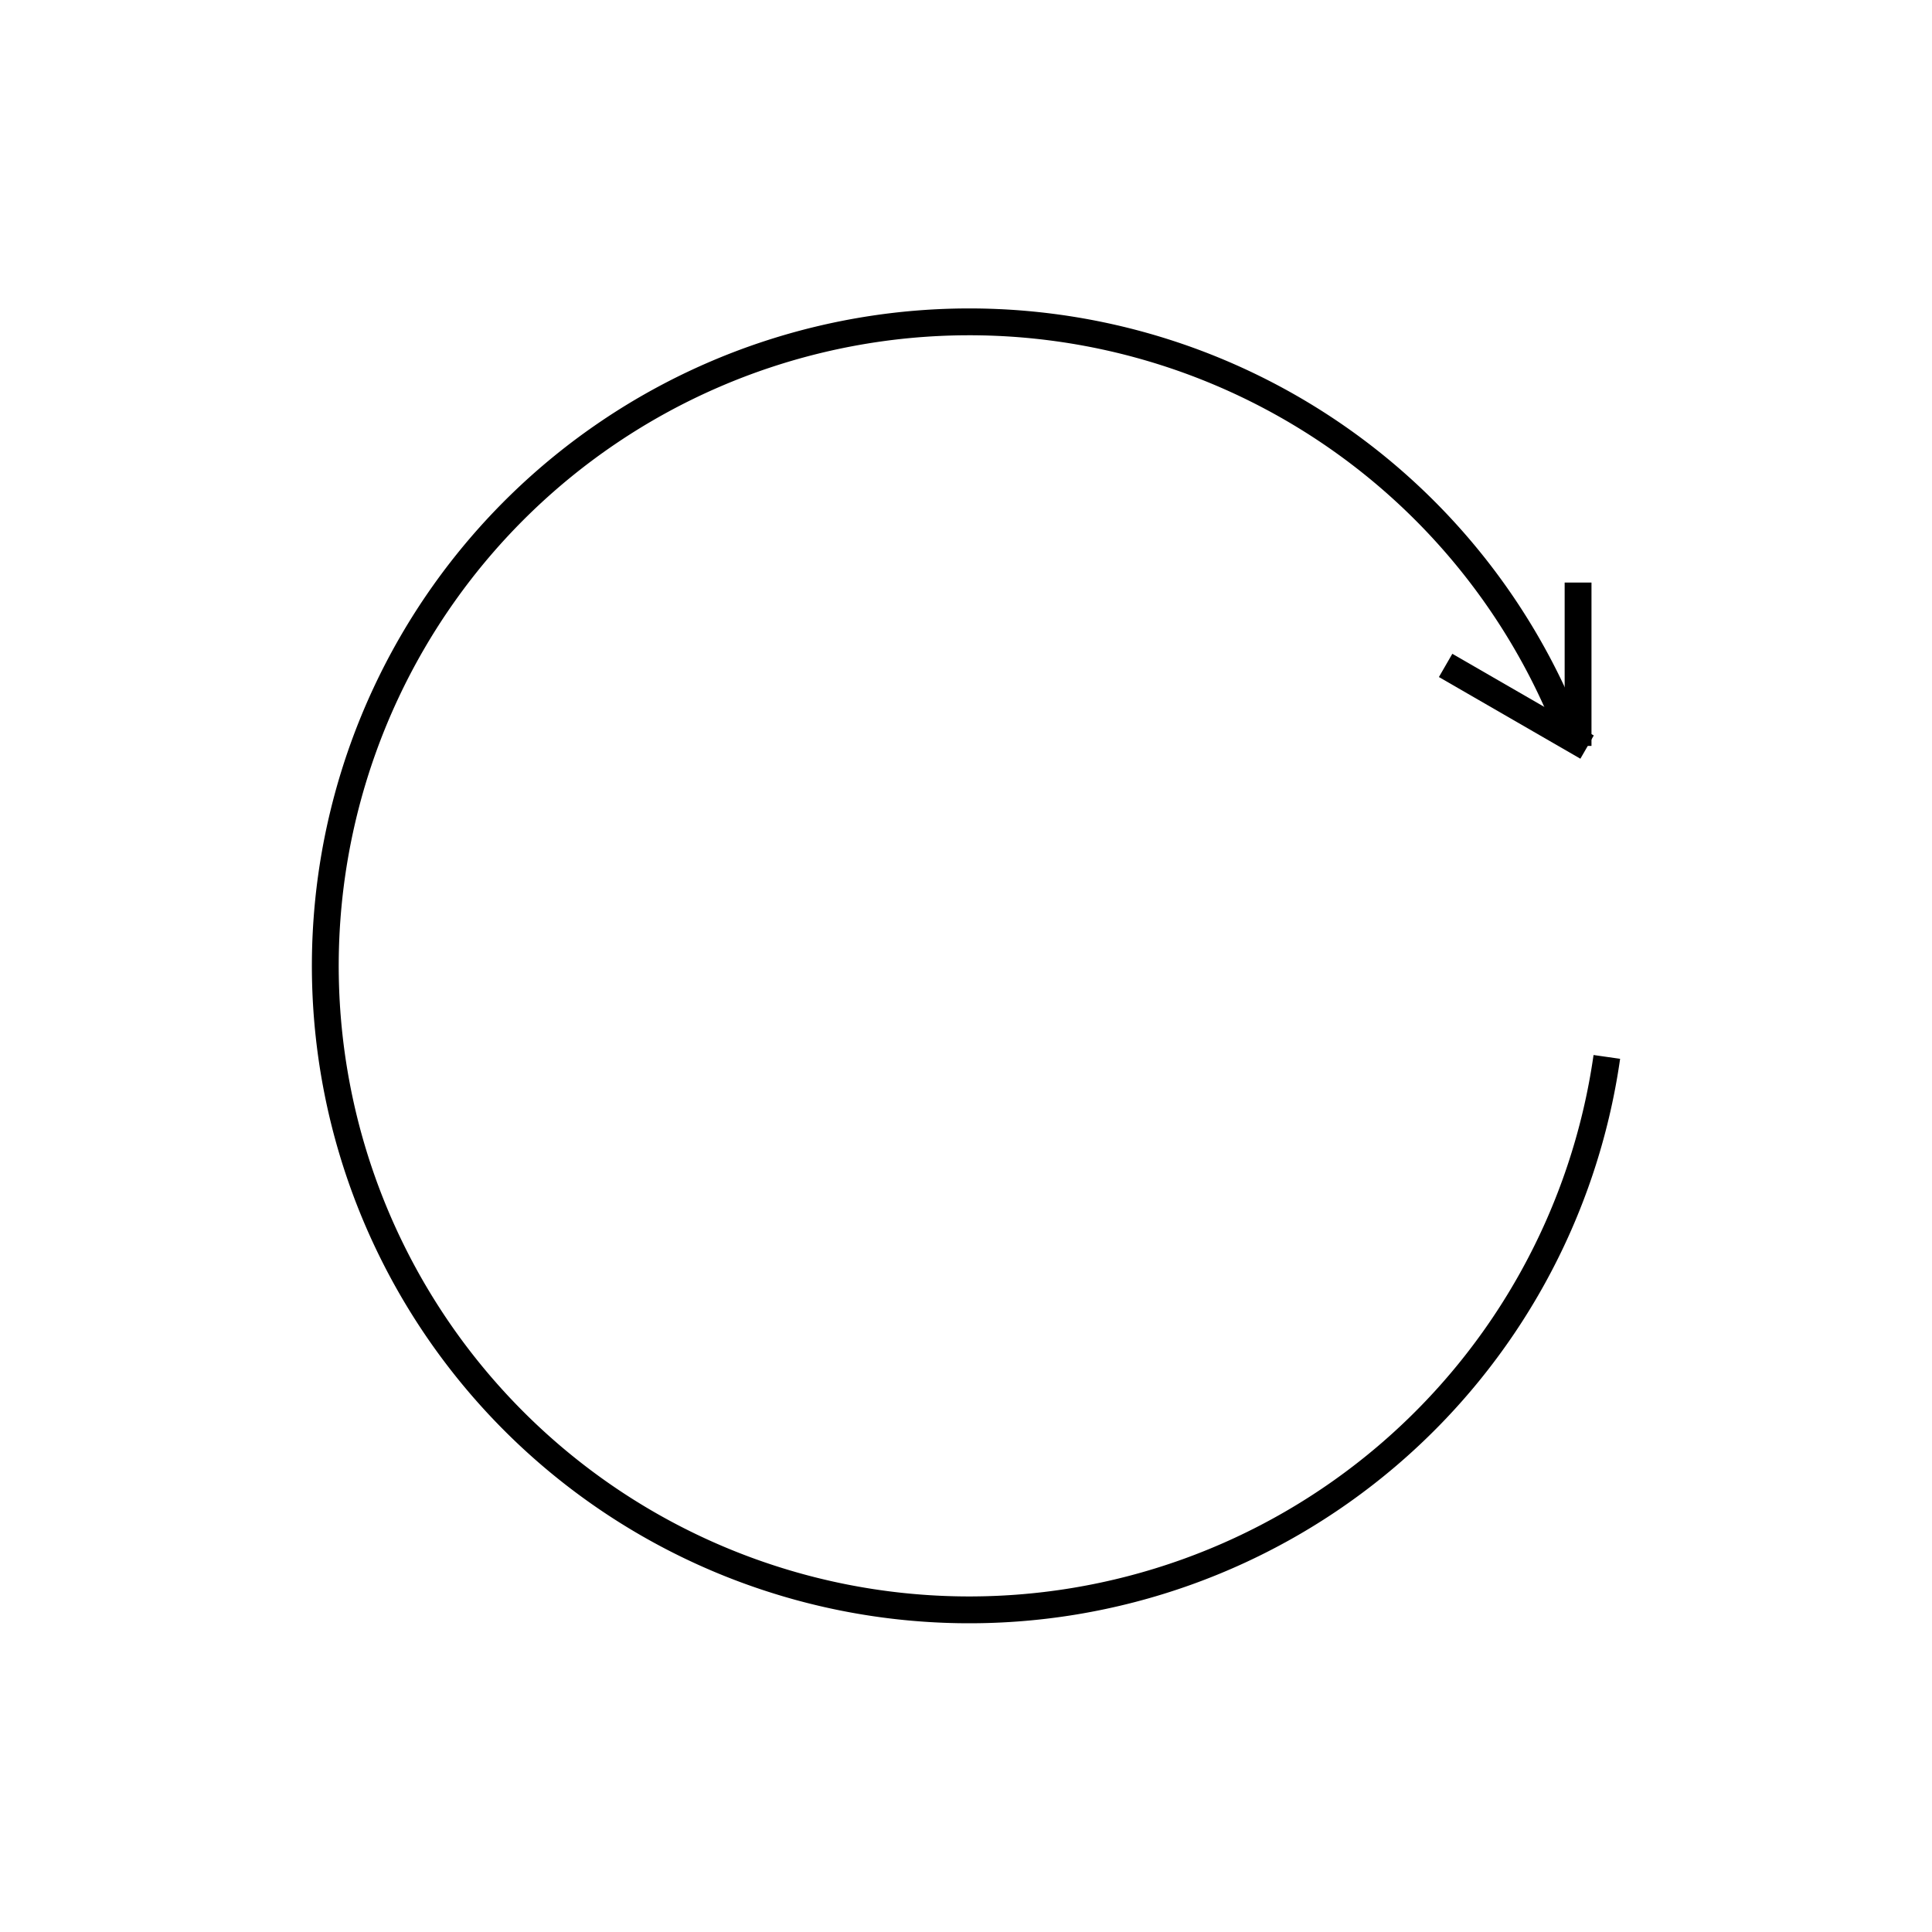<svg id="Layer_1" data-name="Layer 1" xmlns="http://www.w3.org/2000/svg" viewBox="0 0 360 360"><defs><style>.cls-1{fill:none;stroke:#000;stroke-miterlimit:10;stroke-width:5px;}</style></defs><path class="cls-1" d="M299.41,196.94a120,120,0,1,1-6.3-58.74"/><line class="cls-1" x1="294.05" y1="138.99" x2="294.05" y2="108.55"/><line class="cls-1" x1="295.73" y1="139.21" x2="269.37" y2="123.99"/></svg>